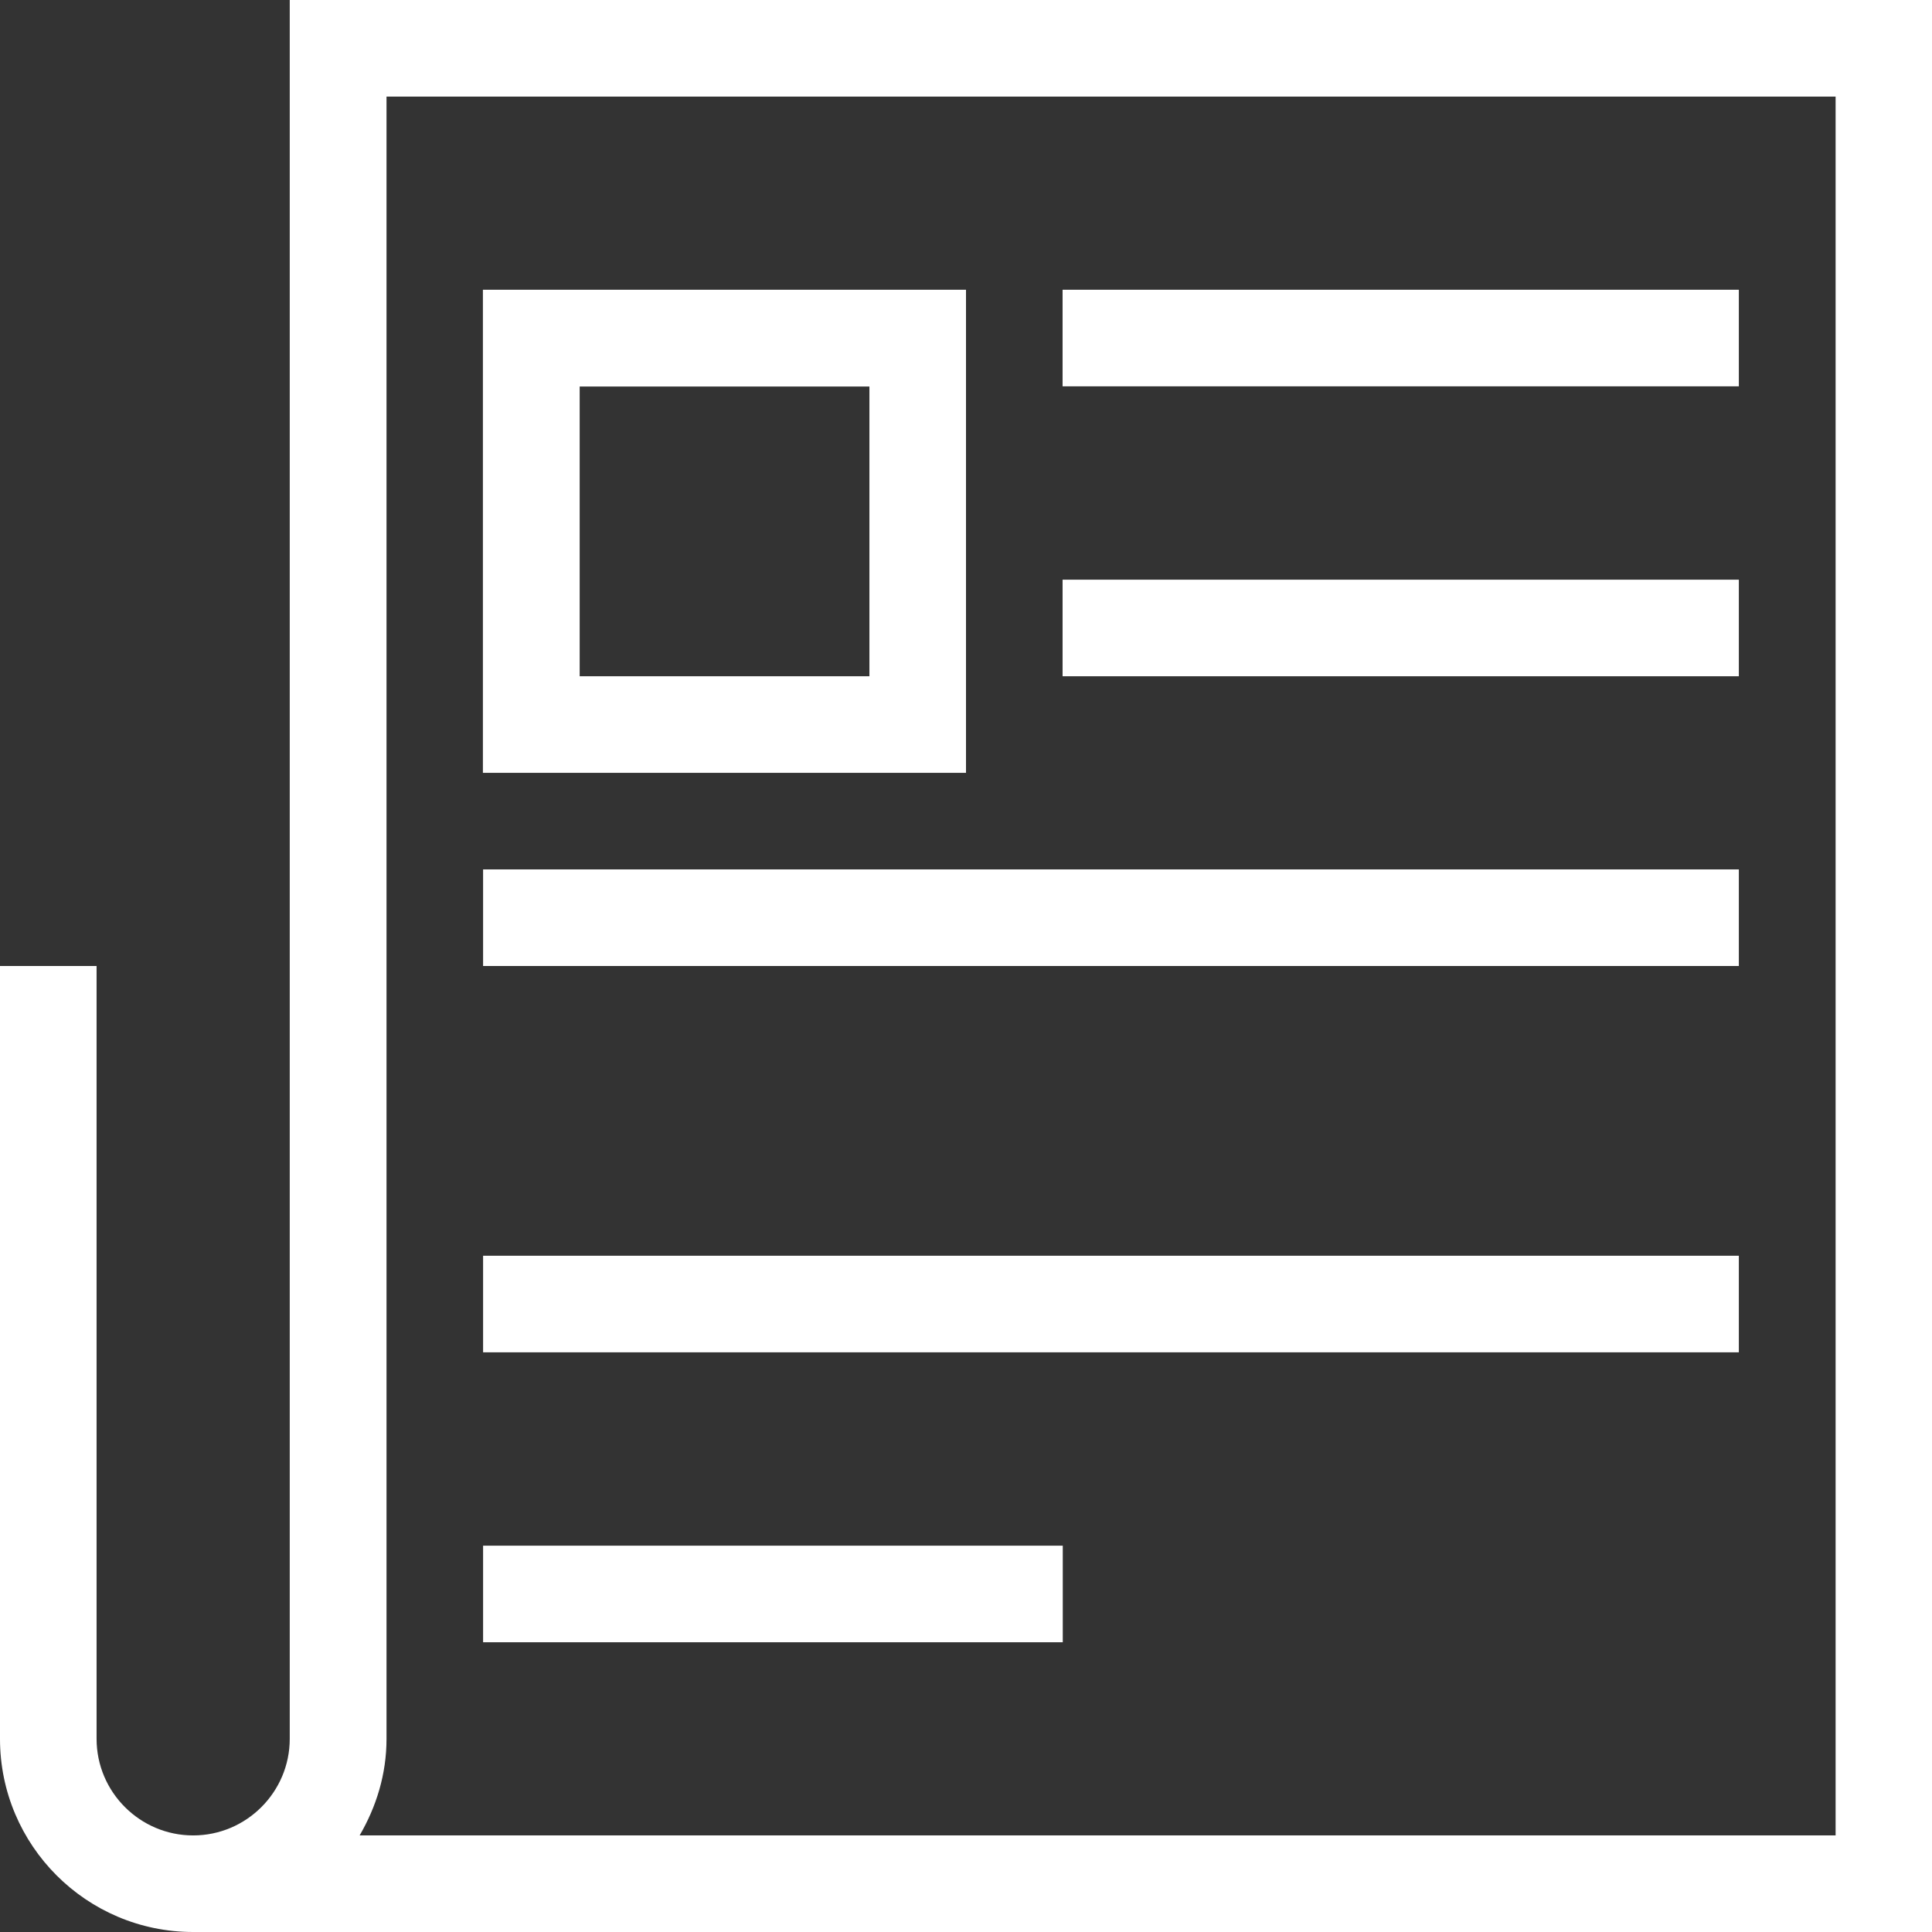 <?xml version="1.0" encoding="UTF-8"?> <svg xmlns="http://www.w3.org/2000/svg" id="Layer_1" data-name="Layer 1" viewBox="0 0 102.02 102.02"><rect x="0" y="0" width="102.02" height="102.02" fill="#333333" stroke="none"/><defs><style> .cls-1 { fill: #fff; } </style></defs><path class="cls-1" d="M15.3,0v91.82c0,2.81-2.29,5.1-5.1,5.1s-5.1-2.29-5.1-5.1v-40.81H0v40.81c0,5.63,4.57,10.2,10.2,10.2h91.82V0H15.3ZM96.92,96.92H18.99c.88-1.51,1.42-3.23,1.42-5.1V5.1h76.52v91.82Z"></path><path class="cls-1" d="M51.01,15.3h-25.51v25.51h25.51V15.3ZM45.91,35.71h-15.3v-15.3h15.3v15.3Z"></path><rect class="cls-1" x="56.11" y="15.3" width="35.71" height="5.1"></rect><rect class="cls-1" x="56.11" y="30.61" width="35.71" height="5.1"></rect><rect class="cls-1" x="25.51" y="45.91" width="66.31" height="5.1"></rect><rect class="cls-1" x="25.51" y="66.31" width="66.31" height="5.1"></rect><rect class="cls-1" x="25.51" y="81.62" width="30.61" height="5.1"></rect></svg> 
